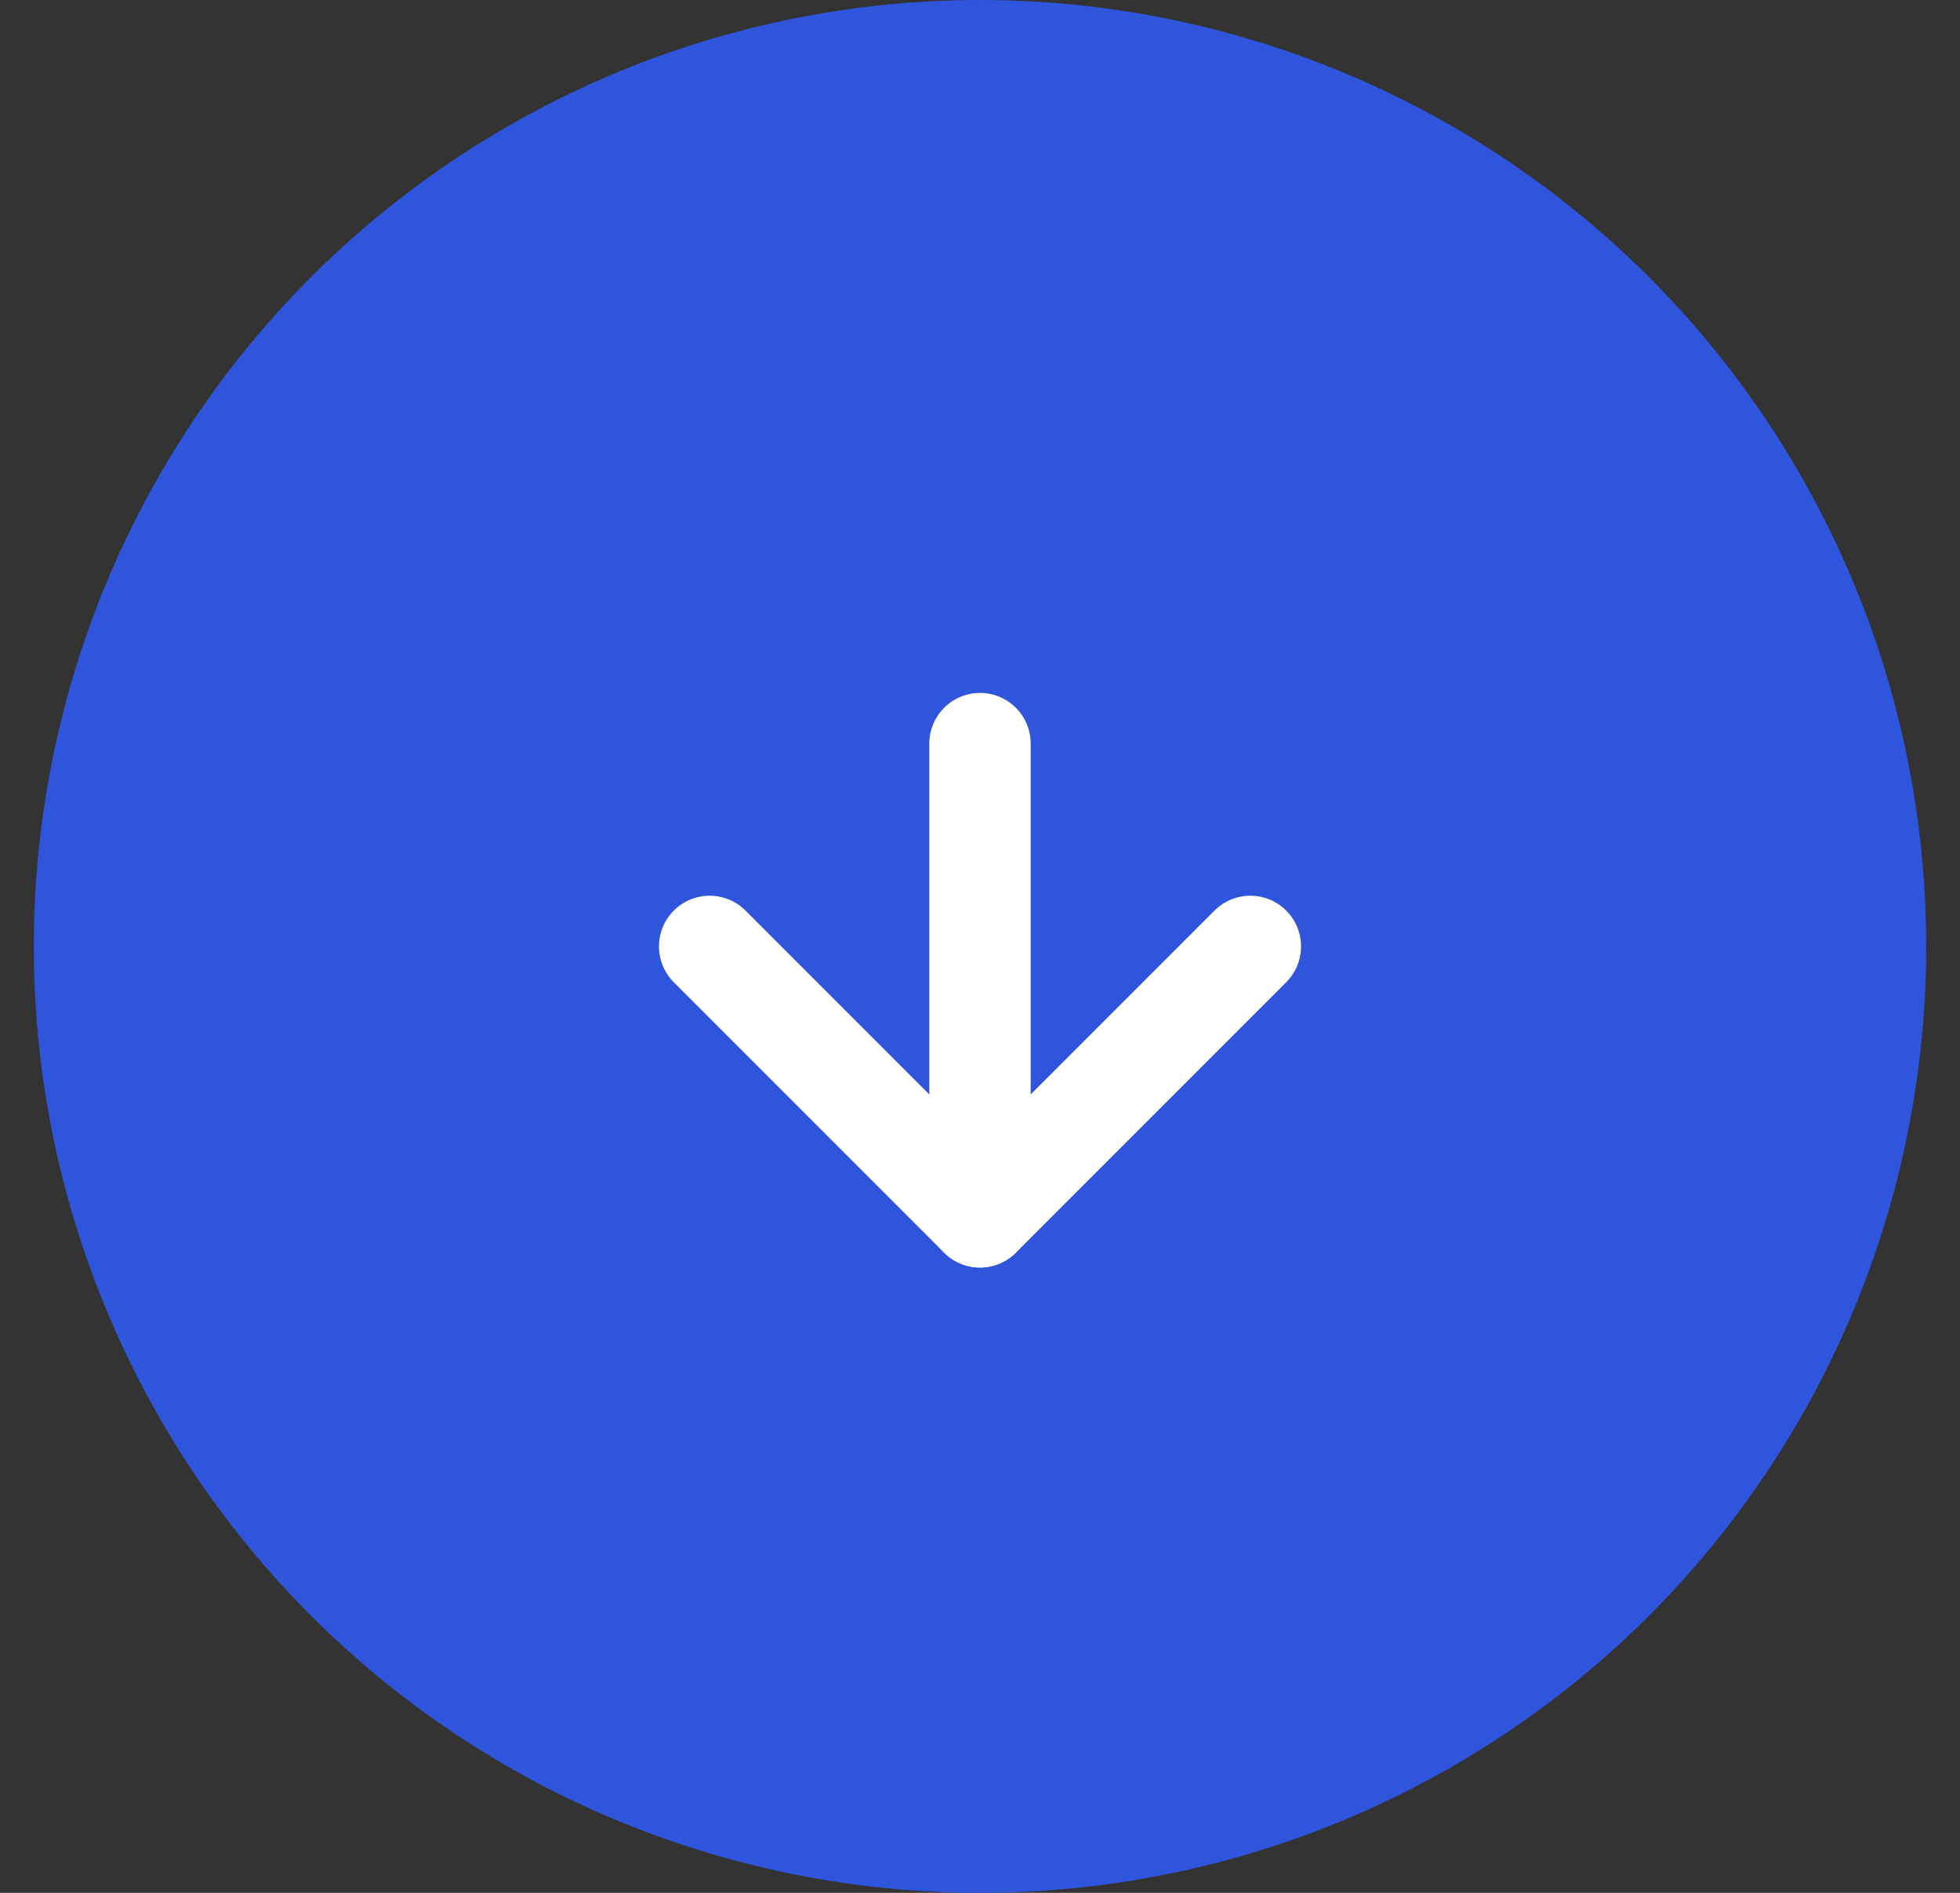 <svg width="29" height="28" viewBox="0 0 29 28" fill="none" xmlns="http://www.w3.org/2000/svg">
<rect x="0" y="0" width="29" height="28" fill="#333333" stroke="none"/>
<circle cx="14.5" cy="14" r="13.25" fill="#2E55DC" stroke="#2E55DC" stroke-width="1.5"/>
<path d="M18.5 14L14.5 18L10.5 14" stroke="white" stroke-width="1.5" stroke-linecap="round" stroke-linejoin="round"/>
<path d="M14.5 18L14.5 11" stroke="white" stroke-width="1.5" stroke-linecap="round"/>
</svg>
